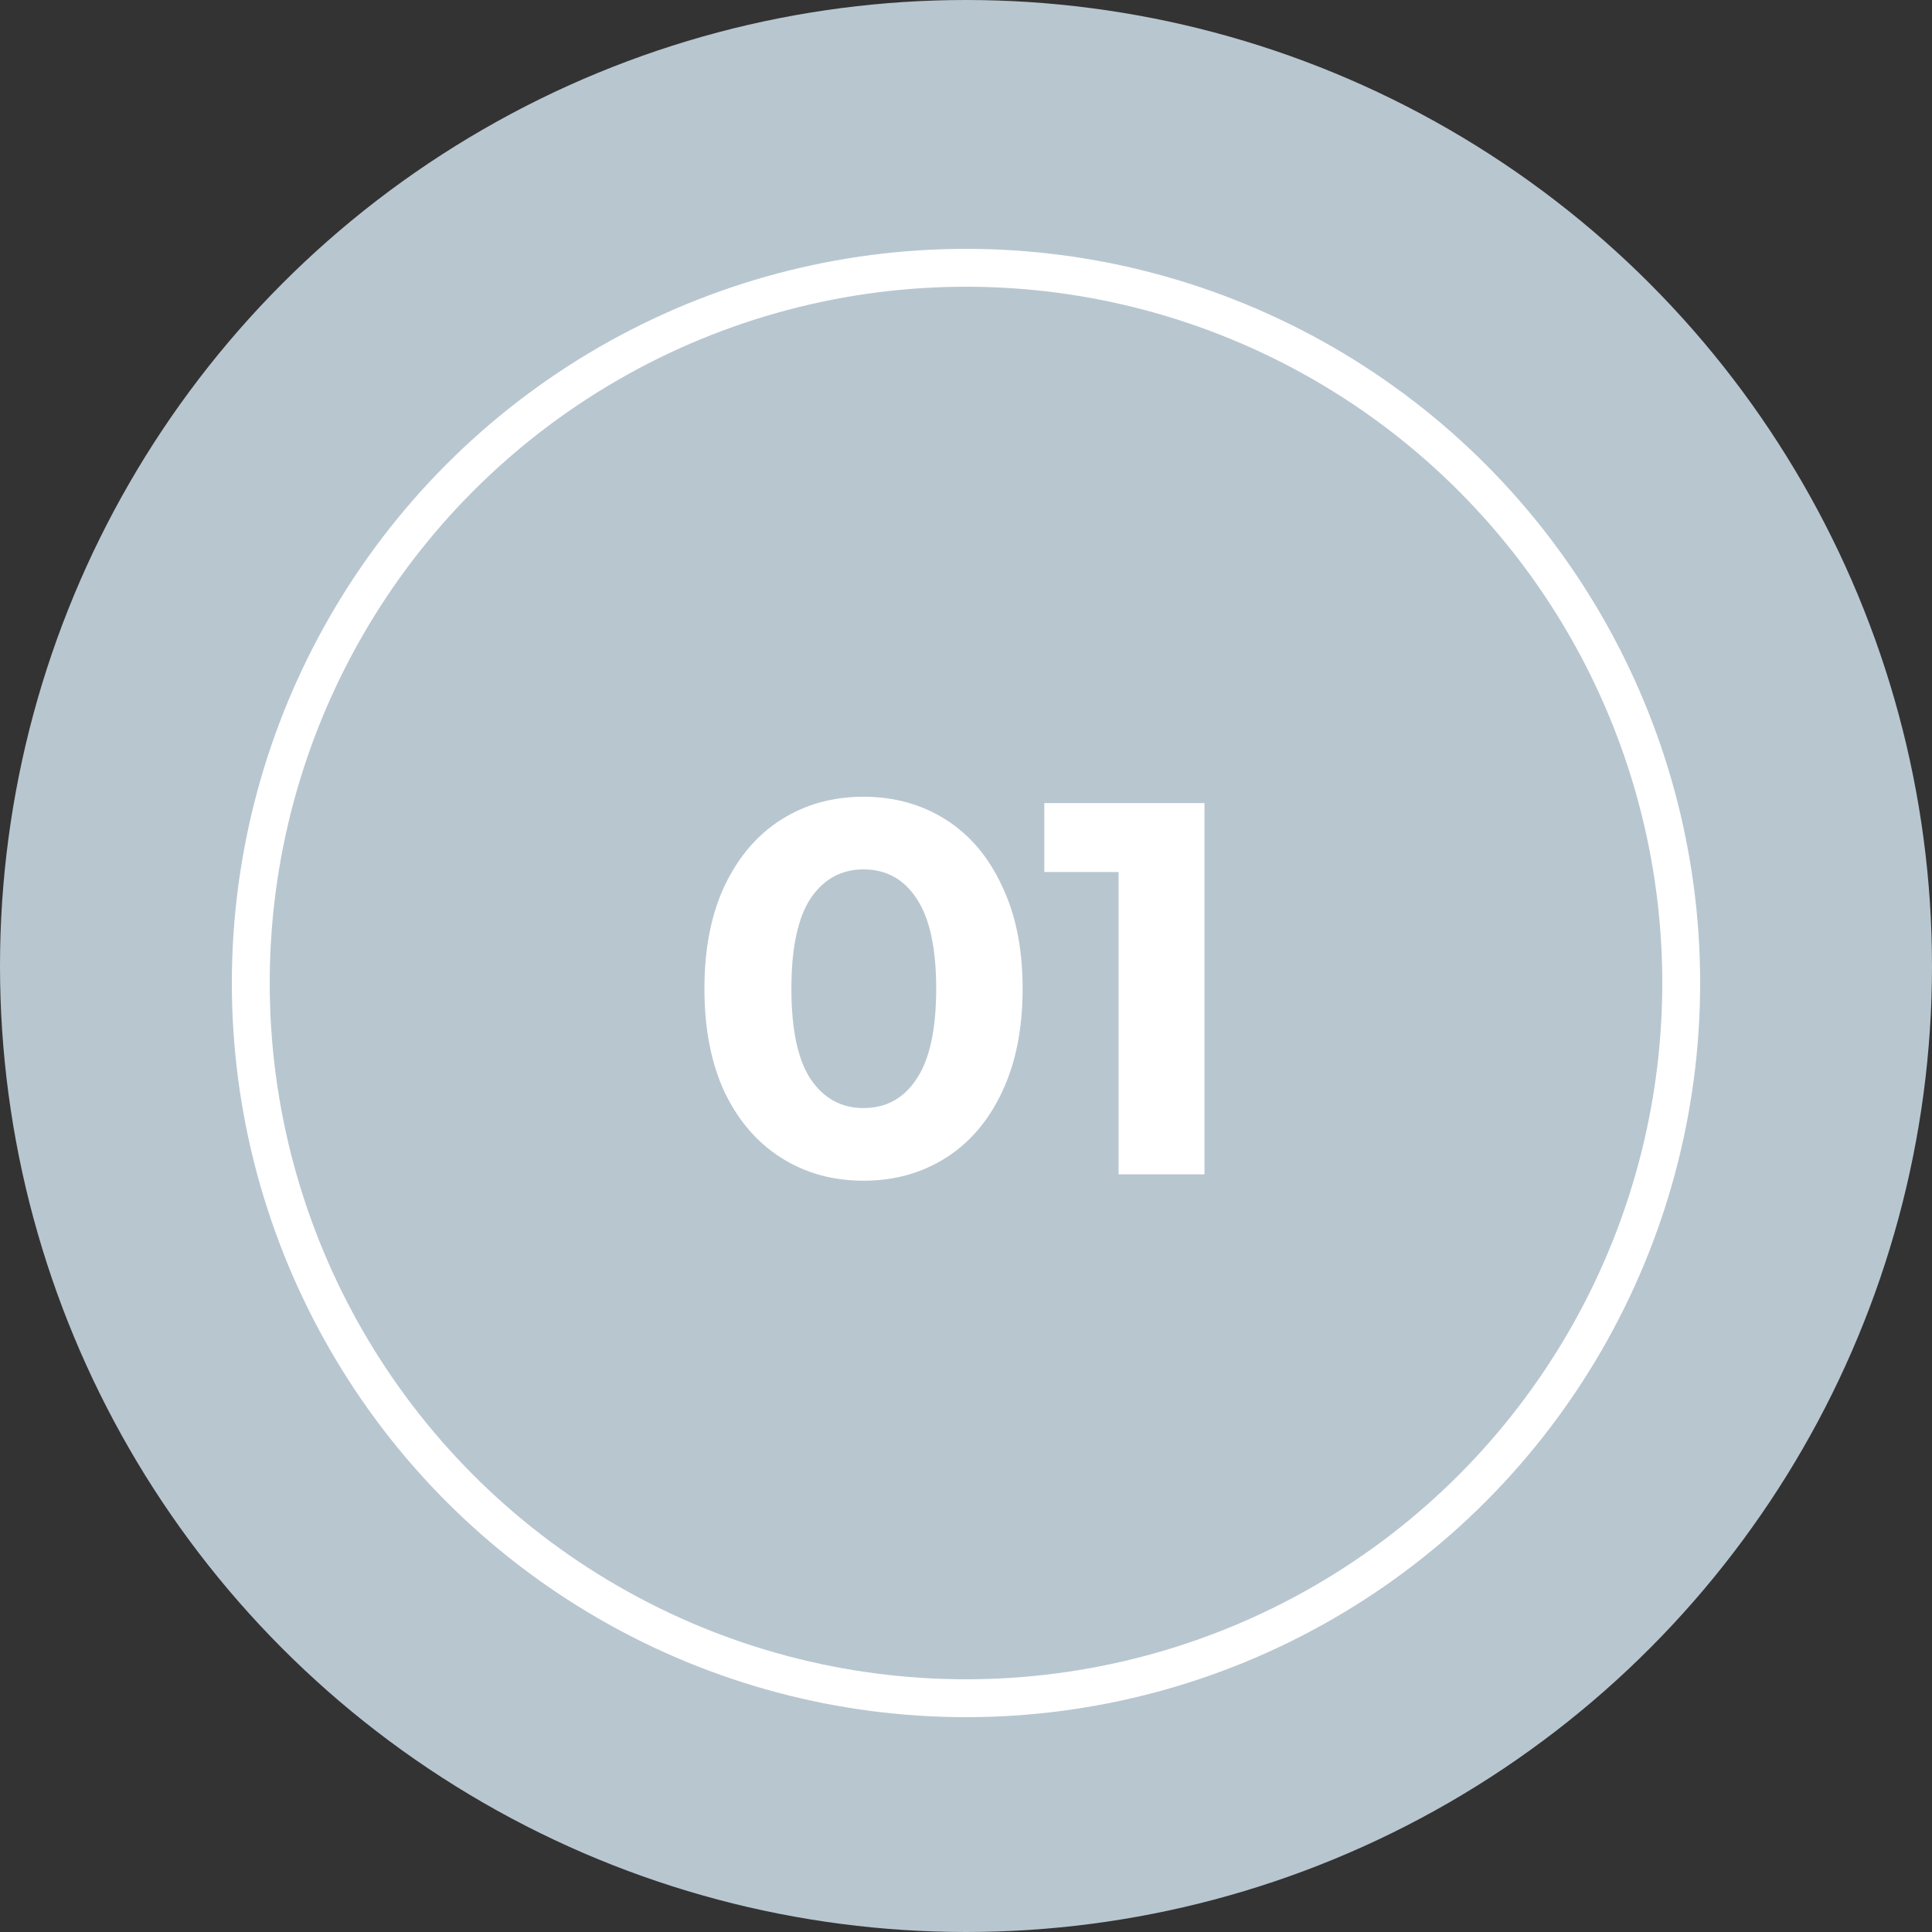 <?xml version="1.0" encoding="UTF-8"?> <svg xmlns="http://www.w3.org/2000/svg" width="51" height="51" viewBox="0 0 51 51" fill="none"><rect x="0" y="0" width="51" height="51" fill="#333333" stroke="none"/> <circle cx="25.5" cy="25.5" r="24.5" fill="#B8C6D0" stroke="#B8C6D0" stroke-width="2"></circle> <circle cx="25.5" cy="25.949" r="18.88" stroke="white"></circle> <path d="M22.795 31.168C21.983 31.168 21.259 30.967 20.625 30.566C19.99 30.165 19.491 29.586 19.127 28.83C18.772 28.065 18.595 27.155 18.595 26.1C18.595 25.045 18.772 24.14 19.127 23.384C19.491 22.619 19.99 22.035 20.625 21.634C21.259 21.233 21.983 21.032 22.795 21.032C23.607 21.032 24.33 21.233 24.965 21.634C25.599 22.035 26.094 22.619 26.449 23.384C26.813 24.14 26.995 25.045 26.995 26.1C26.995 27.155 26.813 28.065 26.449 28.83C26.094 29.586 25.599 30.165 24.965 30.566C24.33 30.967 23.607 31.168 22.795 31.168ZM22.795 29.25C23.392 29.25 23.859 28.993 24.195 28.48C24.54 27.967 24.713 27.173 24.713 26.1C24.713 25.027 24.54 24.233 24.195 23.72C23.859 23.207 23.392 22.95 22.795 22.95C22.207 22.95 21.74 23.207 21.395 23.72C21.059 24.233 20.891 25.027 20.891 26.1C20.891 27.173 21.059 27.967 21.395 28.48C21.74 28.993 22.207 29.25 22.795 29.25ZM31.795 21.2V31H29.527V23.02H27.567V21.2H31.795Z" fill="white"></path> </svg> 